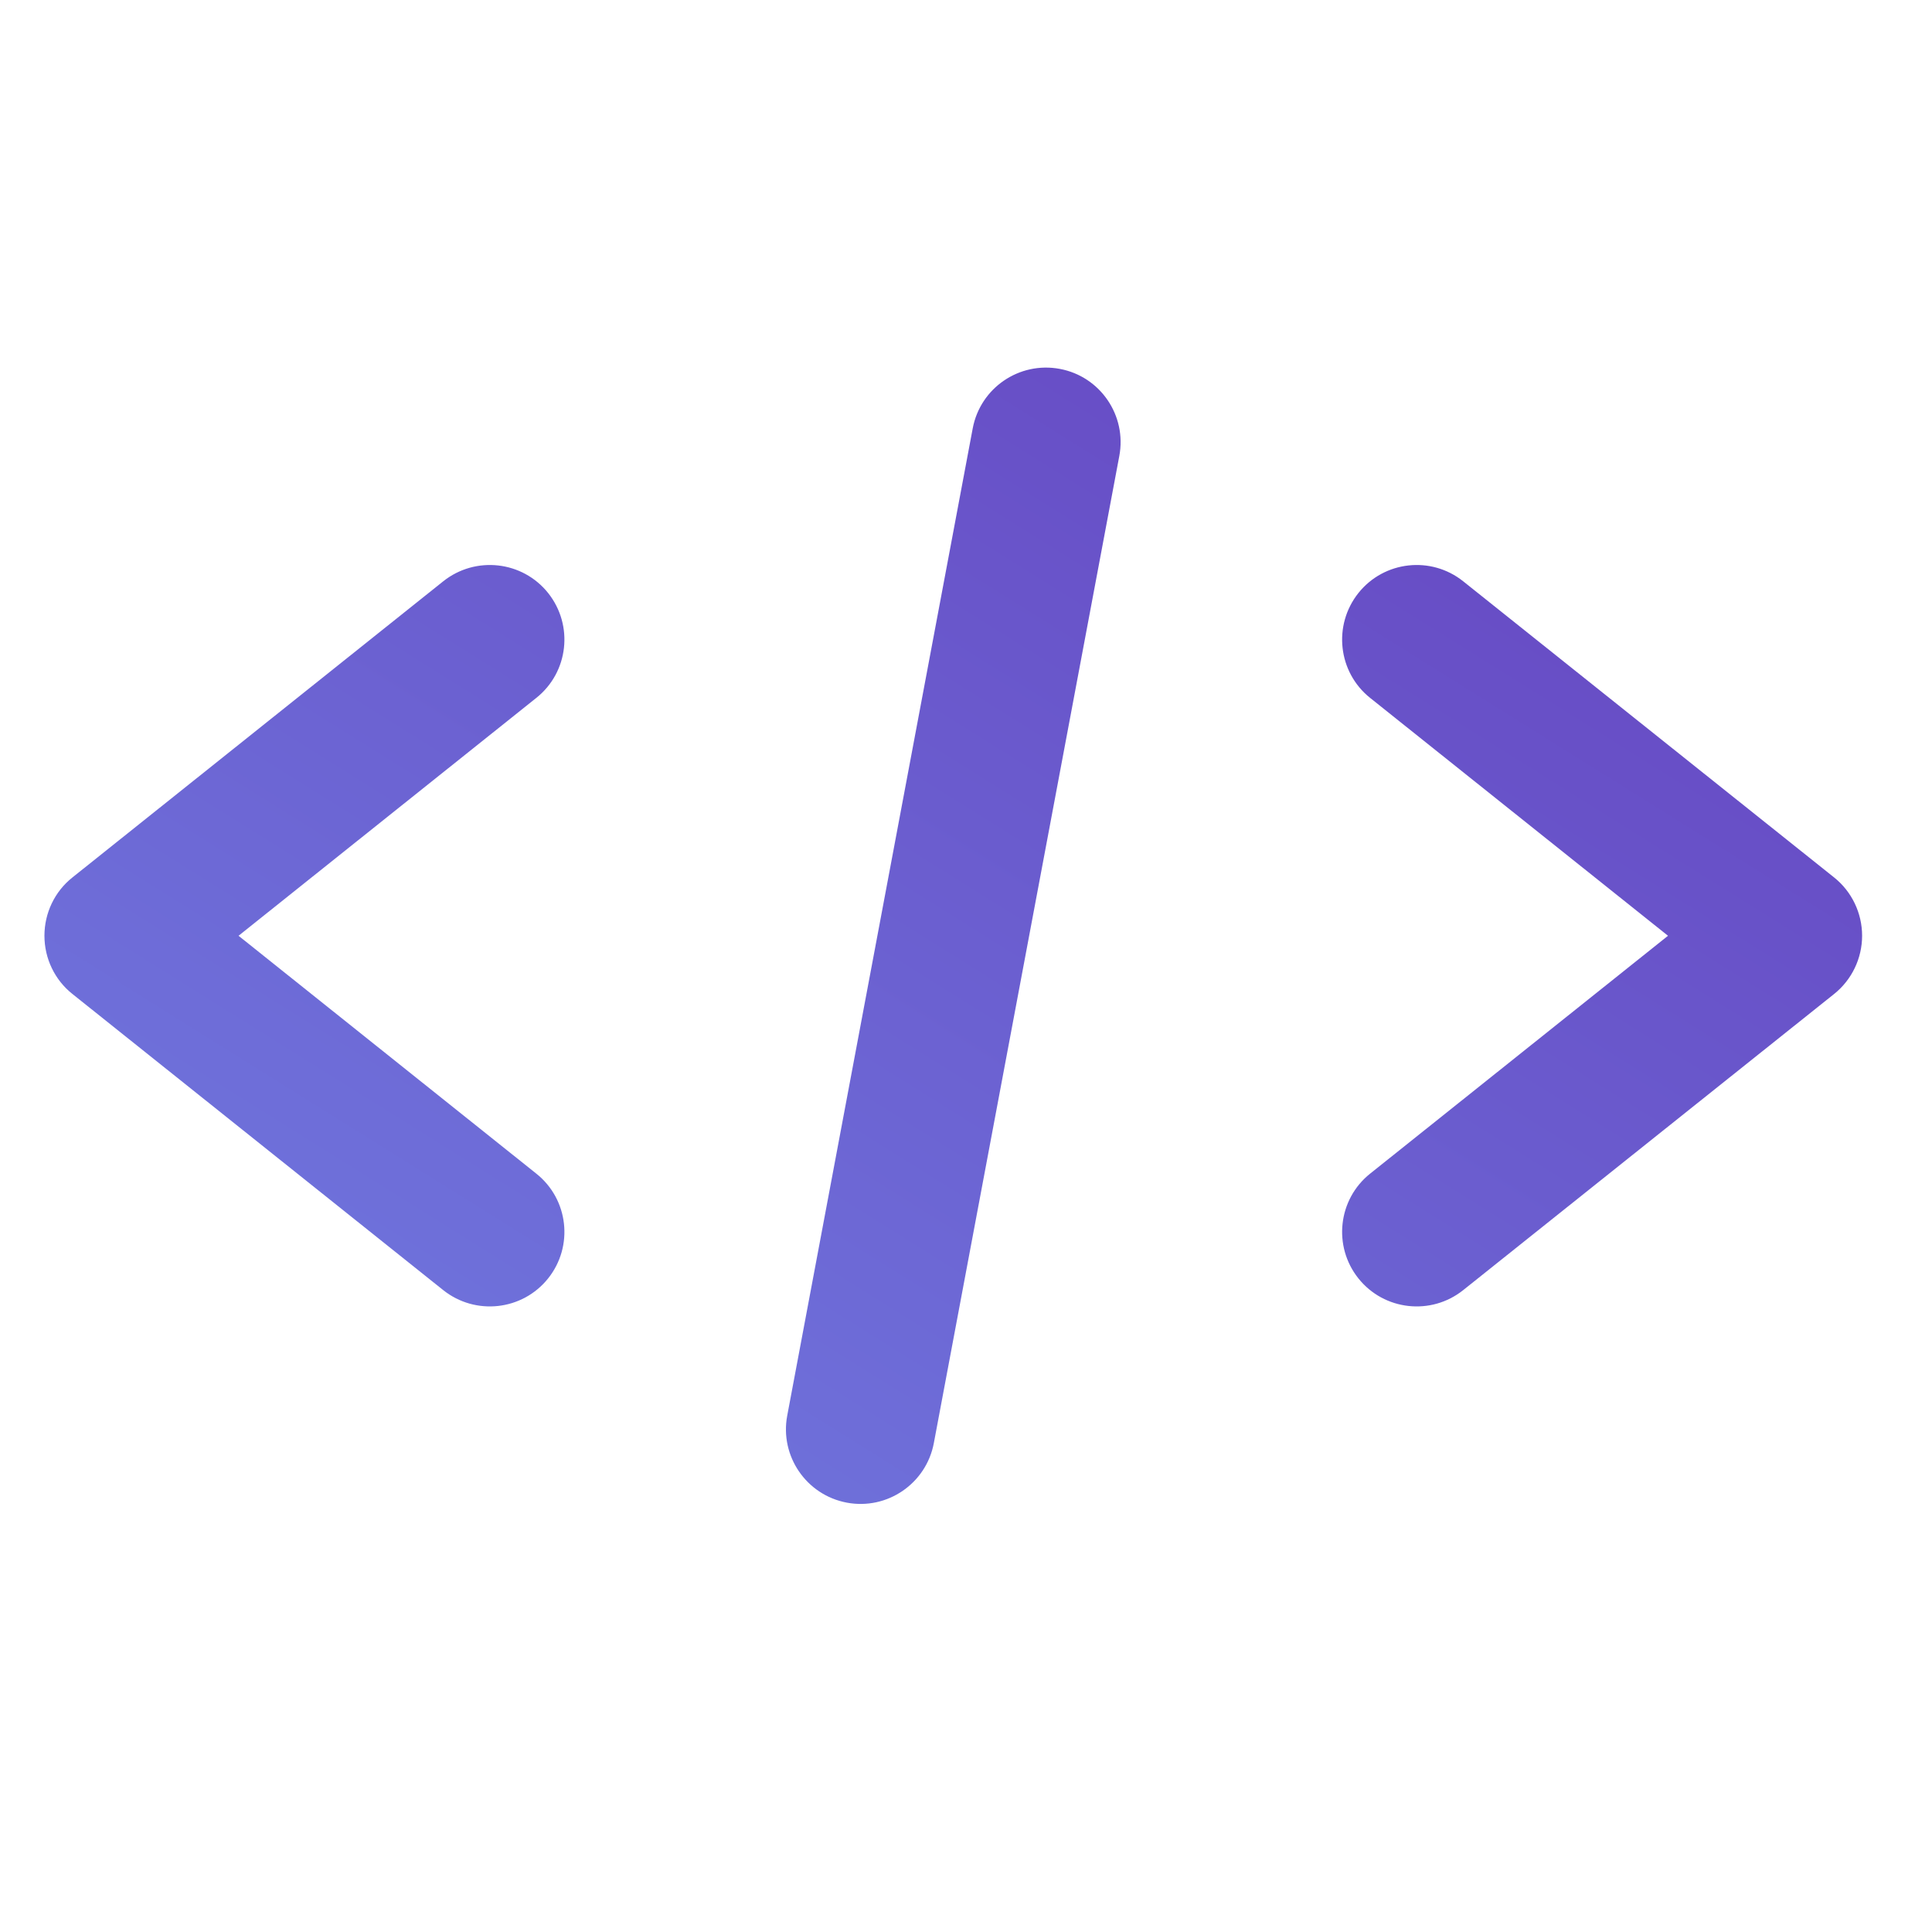 <?xml version="1.0" encoding="UTF-8"?> <svg xmlns="http://www.w3.org/2000/svg" width="17" height="17" viewBox="0 0 17 17" fill="none"> <g clip-path="url(#clip0_3_25249)"> <path d="M9.849 4.012C9.916 3.656 9.682 3.313 9.326 3.246C8.969 3.179 8.626 3.413 8.559 3.77L6.927 12.456C6.86 12.812 7.095 13.155 7.451 13.222C7.807 13.289 8.15 13.054 8.217 12.698L9.849 4.012Z" fill="url(#paint0_linear_3_25249)"></path> <path d="M4.823 5.218C5.049 5.502 5.003 5.915 4.719 6.141L2.099 8.234L4.719 10.327C5.003 10.553 5.049 10.966 4.823 11.249C4.597 11.532 4.184 11.578 3.9 11.352L0.637 8.746C0.481 8.622 0.391 8.433 0.391 8.234C0.391 8.034 0.481 7.845 0.637 7.721L3.9 5.115C4.184 4.889 4.597 4.935 4.823 5.218Z" fill="url(#paint1_linear_3_25249)"></path> <path d="M11.953 5.218C12.179 4.935 12.592 4.889 12.875 5.115L16.139 7.721C16.294 7.845 16.385 8.034 16.385 8.234C16.385 8.433 16.294 8.622 16.139 8.746L12.875 11.352C12.592 11.578 12.179 11.532 11.953 11.249C11.727 10.966 11.773 10.553 12.056 10.327L14.677 8.234L12.056 6.141C11.773 5.915 11.727 5.502 11.953 5.218Z" fill="url(#paint2_linear_3_25249)"></path> </g> <defs> <linearGradient id="paint0_linear_3_25249" x1="16.386" y1="3.234" x2="7.397" y2="17.613" gradientUnits="userSpaceOnUse"> <stop stop-color="#6542BF"></stop> <stop offset="1" stop-color="#717CE1"></stop> </linearGradient> <linearGradient id="paint1_linear_3_25249" x1="16.386" y1="3.234" x2="7.397" y2="17.613" gradientUnits="userSpaceOnUse"> <stop stop-color="#6542BF"></stop> <stop offset="1" stop-color="#717CE1"></stop> </linearGradient> <linearGradient id="paint2_linear_3_25249" x1="16.385" y1="3.234" x2="7.397" y2="17.613" gradientUnits="userSpaceOnUse"> <stop stop-color="#6542BF"></stop> <stop offset="1" stop-color="#717CE1"></stop> </linearGradient> <clipPath id="clip0_3_25249"> <rect width="16" height="16" fill="white" transform="translate(0.391 0.234)"></rect> </clipPath> </defs> </svg> 